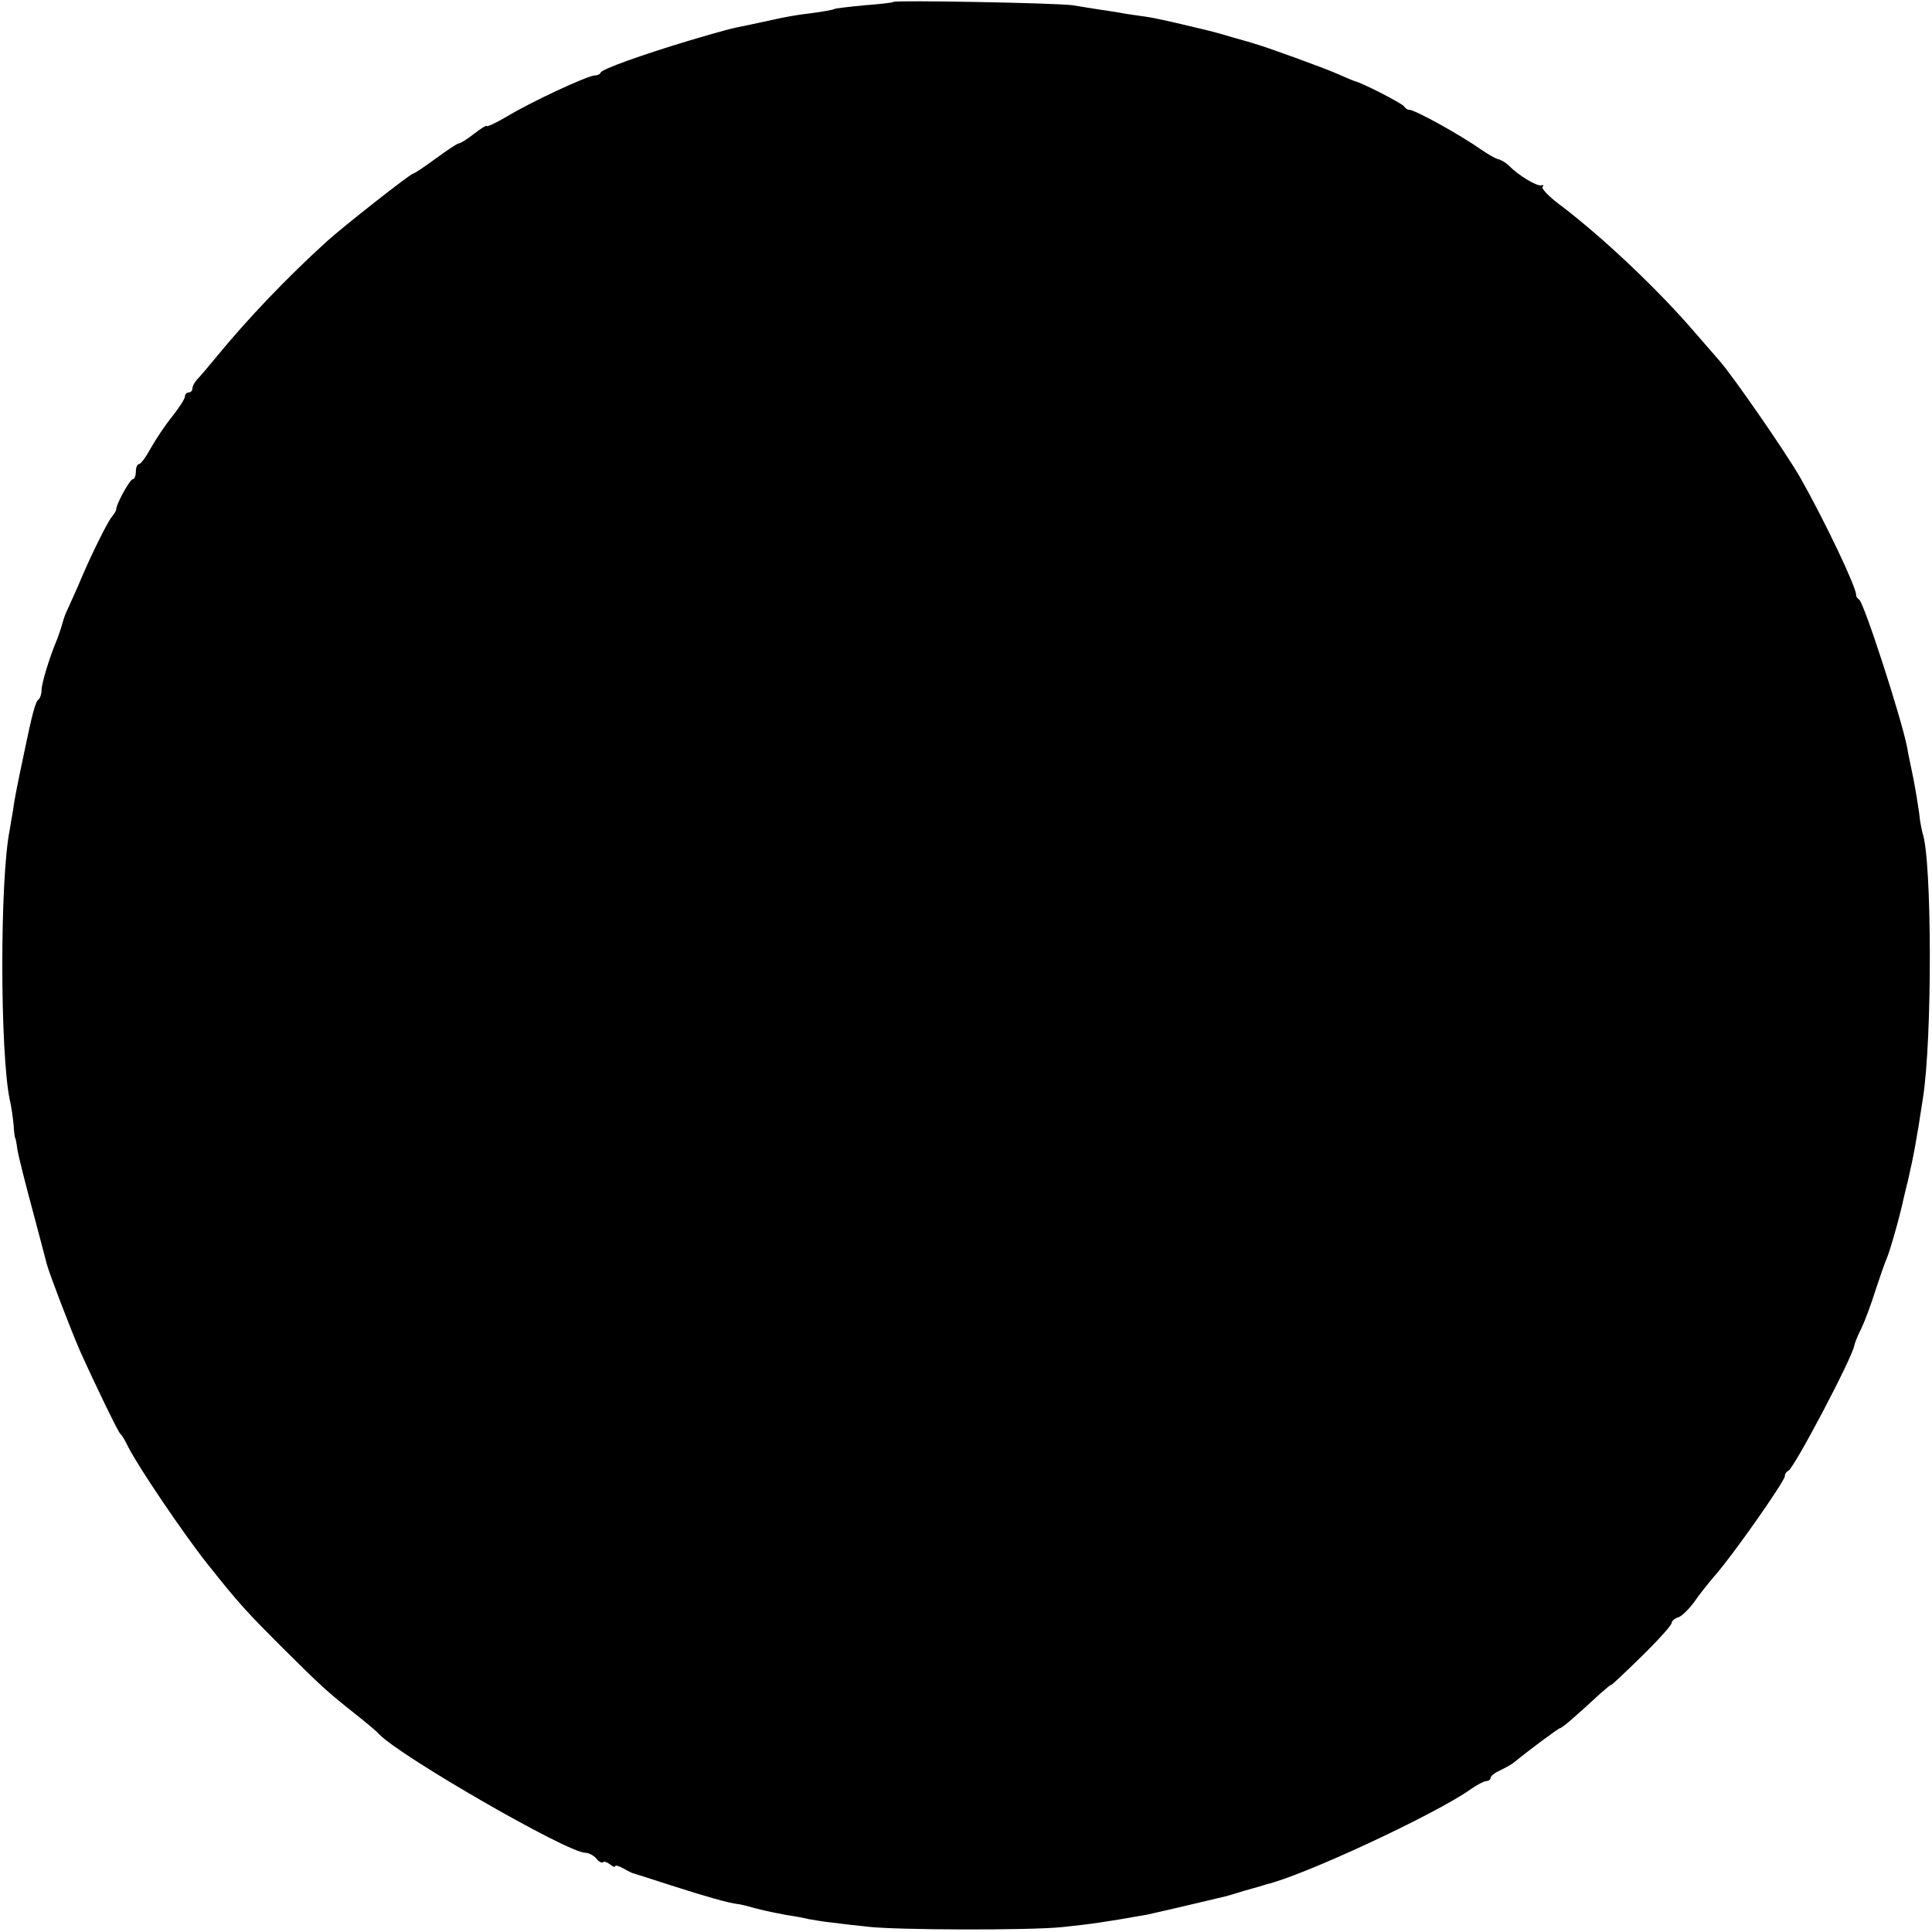 <?xml version="1.0" standalone="no"?>
<!DOCTYPE svg PUBLIC "-//W3C//DTD SVG 20010904//EN"
 "http://www.w3.org/TR/2001/REC-SVG-20010904/DTD/svg10.dtd">
<svg version="1.0" xmlns="http://www.w3.org/2000/svg"
 width="512pt" height="512pt" viewBox="0 0 512 512"
 preserveAspectRatio="xMidYMid meet">
<g transform="translate(0,512) scale(0.1,-0.1)"
fill="#000000" stroke="none">
<path d="M2368 5115 c-2 -2 -36 -6 -77 -9 -41 -4 -77 -8 -80 -10 -3 -2 -31 -7
-61 -11 -30 -3 -75 -11 -100 -17 -25 -5 -54 -12 -65 -14 -47 -9 -65 -14 -160
-42 -126 -38 -229 -75 -233 -84 -2 -5 -9 -8 -16 -8 -18 0 -169 -70 -233 -109
-29 -17 -53 -28 -53 -25 0 3 -15 -6 -33 -20 -19 -15 -37 -26 -41 -26 -4 0 -31
-18 -61 -40 -30 -22 -57 -40 -60 -40 -7 0 -185 -140 -228 -179 -106 -96 -209
-204 -292 -305 -22 -27 -46 -55 -53 -62 -6 -7 -12 -17 -12 -23 0 -6 -4 -11
-10 -11 -5 0 -10 -5 -10 -11 0 -6 -15 -29 -33 -52 -19 -23 -44 -61 -57 -84
-13 -24 -27 -43 -32 -43 -4 0 -8 -9 -8 -20 0 -11 -4 -20 -8 -20 -8 0 -45 -68
-44 -80 0 -3 -5 -12 -12 -20 -12 -15 -58 -107 -90 -185 -10 -22 -22 -49 -27
-60 -6 -12 -11 -27 -13 -35 -2 -8 -8 -26 -13 -40 -22 -52 -43 -121 -43 -140 0
-10 -4 -21 -8 -24 -8 -4 -18 -44 -37 -136 -18 -85 -27 -129 -30 -155 -3 -16
-7 -40 -9 -53 -27 -131 -26 -596 0 -717 4 -16 8 -46 10 -65 1 -19 3 -35 4 -35
1 0 4 -14 6 -31 3 -18 21 -90 40 -160 19 -71 36 -136 38 -144 8 -29 64 -175
88 -230 40 -89 101 -215 107 -220 4 -3 13 -18 21 -35 27 -53 145 -228 210
-310 86 -108 101 -124 206 -229 96 -95 107 -106 189 -171 28 -22 55 -45 60
-51 55 -58 499 -314 546 -314 9 0 22 -7 29 -15 7 -9 15 -13 18 -10 3 3 11 0
19 -6 7 -6 13 -8 13 -5 0 4 10 1 23 -6 12 -7 24 -13 27 -13 3 -1 48 -15 100
-32 87 -28 150 -46 175 -49 6 0 28 -6 50 -12 22 -6 58 -13 79 -17 21 -3 48 -8
60 -11 12 -2 39 -7 61 -9 22 -3 65 -8 95 -11 75 -9 429 -10 515 -1 75 8 107
12 225 33 19 4 127 29 210 49 3 1 25 7 50 15 25 7 50 14 55 16 99 23 449 186
542 252 17 12 36 22 42 22 6 0 11 4 11 8 0 5 11 14 25 20 14 7 31 16 38 22 39
32 117 90 121 90 5 0 39 29 107 92 16 14 29 25 29 23 0 -2 36 32 80 75 44 43
80 83 80 89 0 5 8 12 18 15 9 3 27 21 40 38 12 18 38 51 57 73 47 53 185 250
185 263 0 6 4 12 9 14 15 6 169 298 175 332 1 6 9 27 19 46 9 19 26 64 37 100
12 36 25 74 30 85 8 18 34 108 45 160 3 11 7 31 11 45 15 66 23 107 40 220 25
157 24 632 -1 702 -2 7 -7 31 -9 53 -3 22 -10 65 -16 95 -6 30 -14 66 -16 80
-16 80 -114 382 -127 391 -5 3 -9 9 -8 12 1 20 -85 200 -148 311 -39 68 -183
276 -216 312 -5 6 -32 37 -60 69 -100 117 -249 258 -366 346 -26 20 -45 40
-41 44 4 4 3 5 -3 4 -11 -4 -61 26 -85 51 -8 8 -21 16 -29 18 -7 1 -27 13 -45
25 -58 41 -180 108 -192 106 -4 0 -10 4 -13 9 -5 8 -112 63 -131 67 -3 1 -23
9 -45 19 -36 16 -196 74 -220 80 -5 2 -30 9 -55 16 -51 15 -42 13 -135 35 -38
9 -83 19 -100 21 -16 2 -41 6 -55 8 -14 3 -42 7 -62 10 -21 3 -55 9 -75 12
-37 6 -469 14 -475 9z"/>
</g>
</svg>
